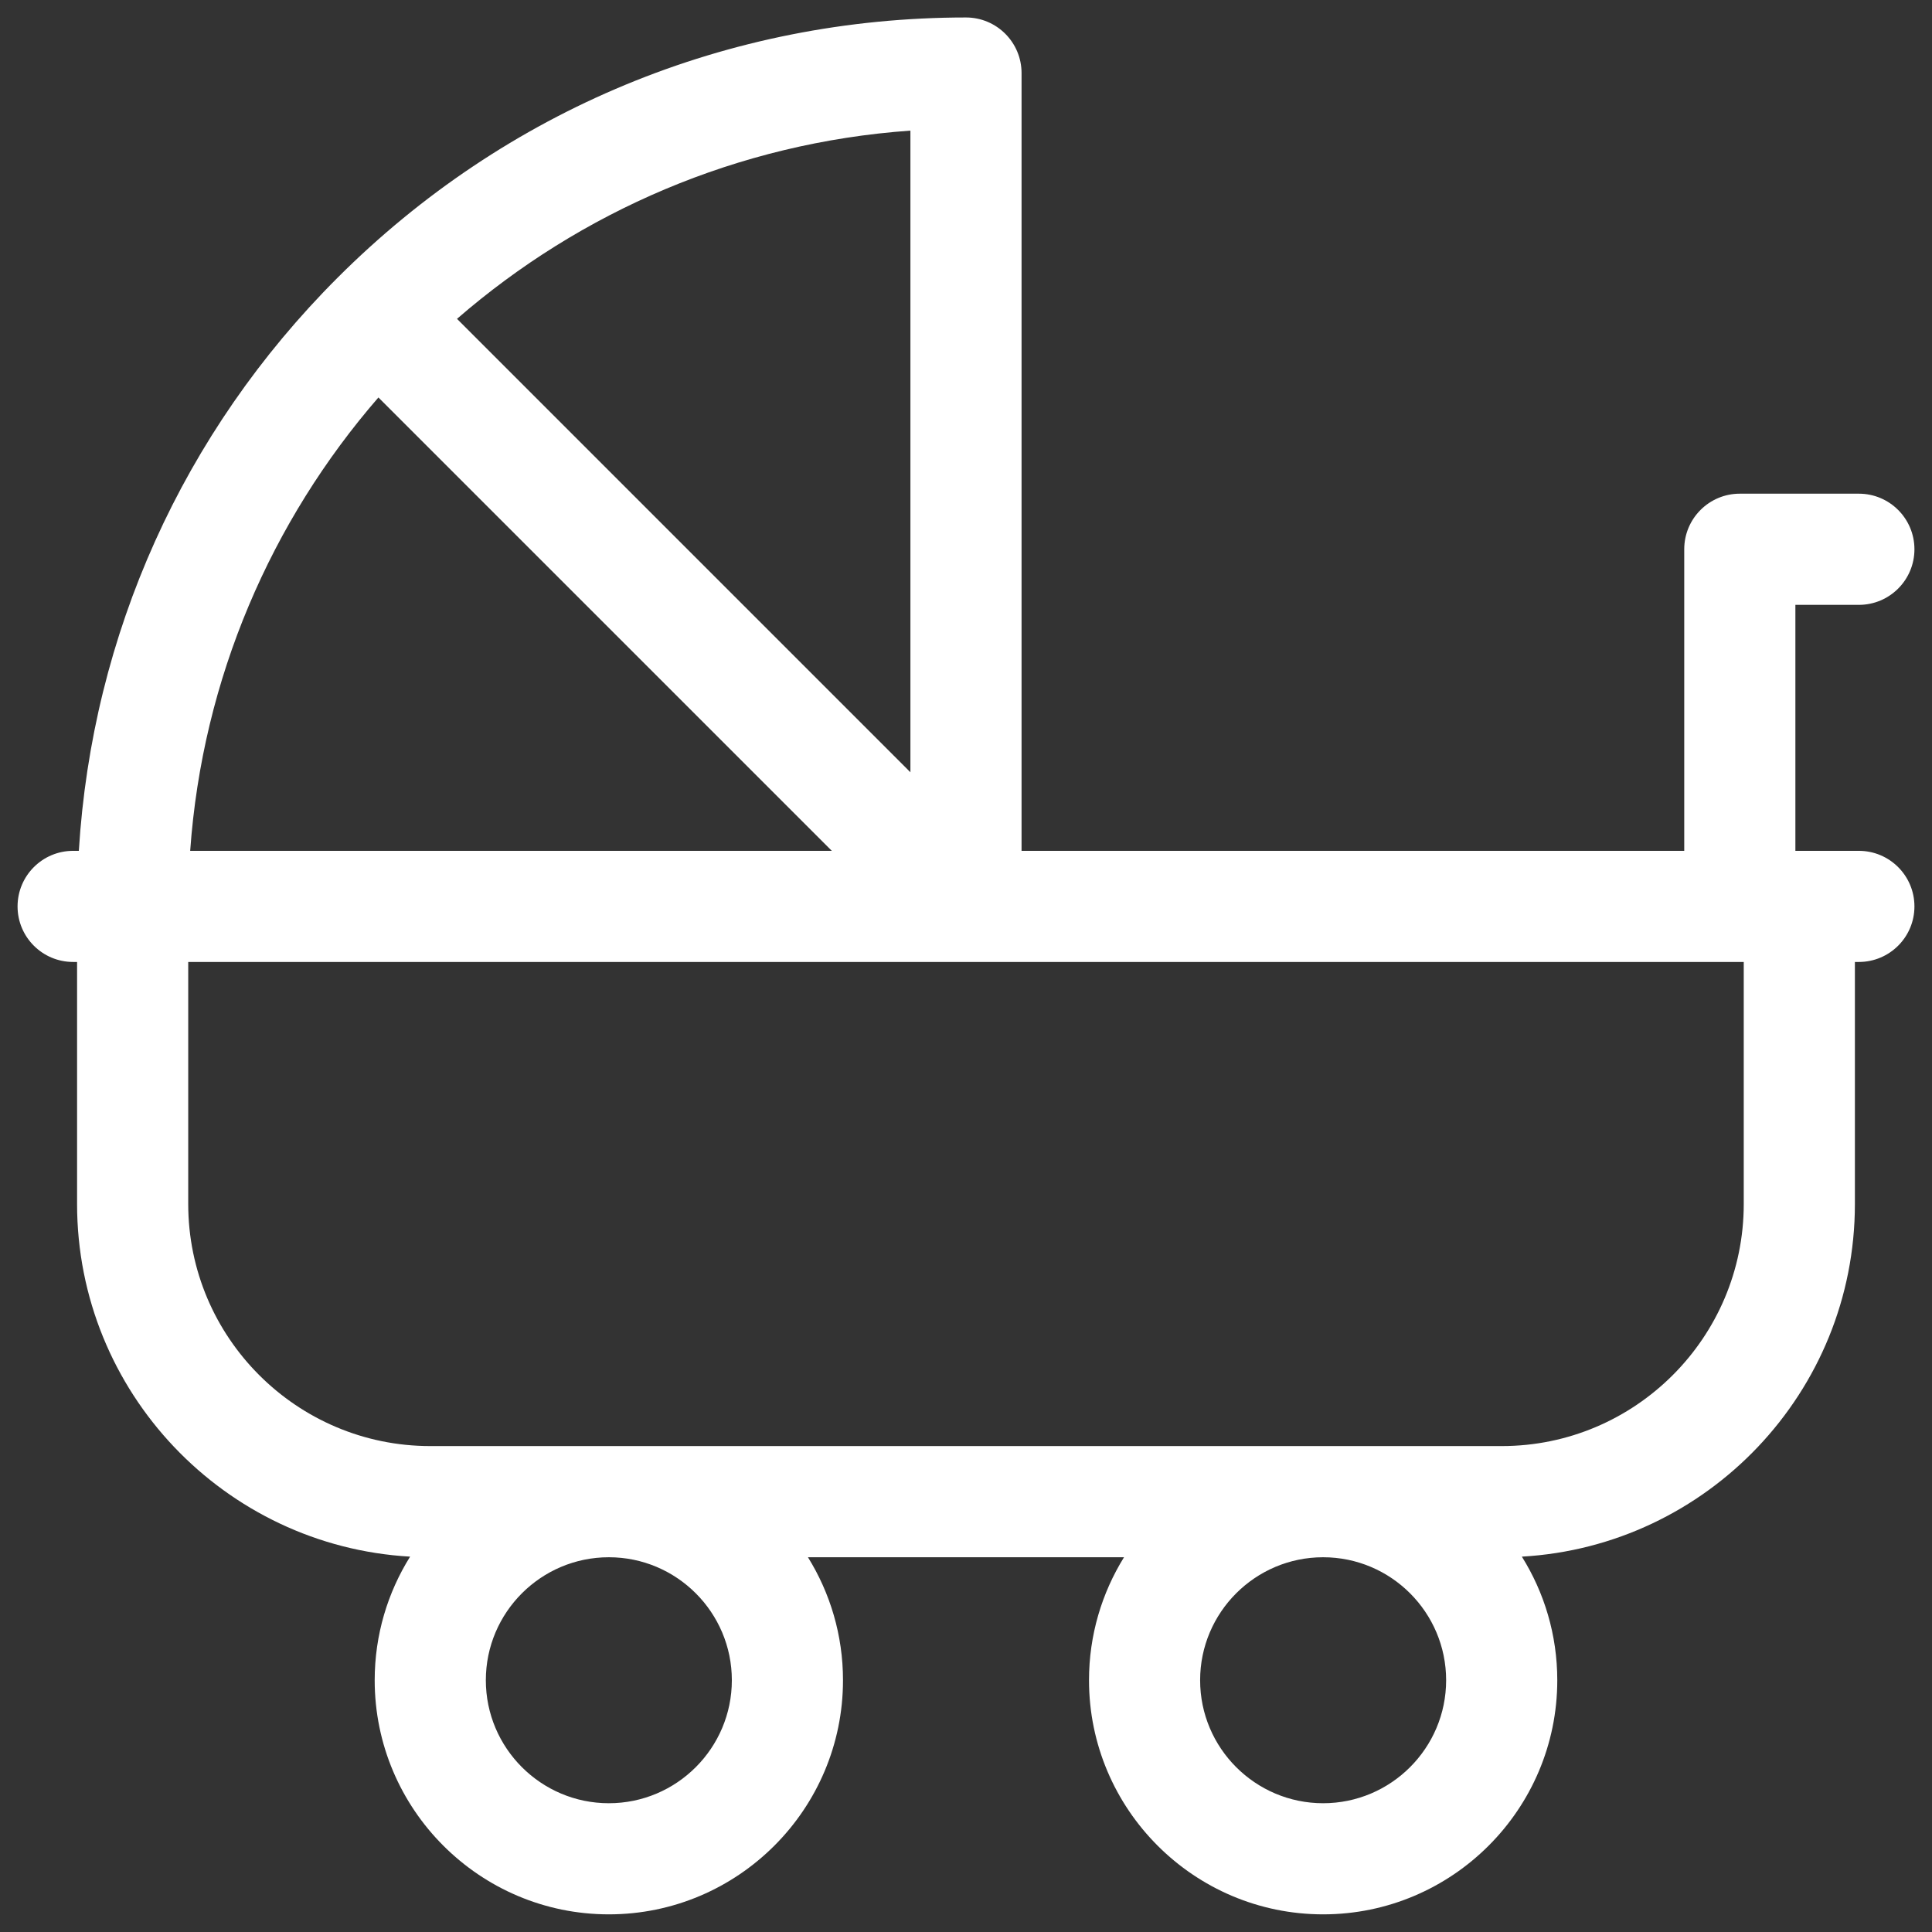 <svg 
 xmlns="http://www.w3.org/2000/svg"
 xmlns:xlink="http://www.w3.org/1999/xlink"
 width="66px" height="66px">
<rect width="100%" height="100%" fill="#333333" stroke="none"/>
<path fill-rule="evenodd"  fill="rgb(255, 255, 255)"
 d="M63.501,29.066 L61.468,29.066 L61.333,29.066 L61.333,20.663 L63.501,20.663 C64.550,20.663 65.400,19.813 65.400,18.764 C65.400,17.715 64.550,16.865 63.501,16.865 L59.434,16.865 C58.386,16.865 57.536,17.715 57.536,18.764 L57.536,29.066 L34.898,29.066 L34.898,2.496 C34.898,1.449 34.048,0.597 33.000,0.597 C24.888,0.597 17.263,3.756 11.527,9.492 C6.242,14.777 3.147,21.670 2.693,29.066 L2.498,29.066 C1.450,29.066 0.600,29.916 0.600,30.965 C0.600,32.013 1.450,32.862 2.498,32.862 L2.633,32.862 L2.633,41.131 C2.633,47.554 7.676,52.818 14.010,53.177 C13.244,54.403 12.800,55.850 12.800,57.399 C12.800,61.809 16.389,65.397 20.799,65.397 C25.210,65.397 28.798,61.809 28.798,57.399 C28.798,55.859 28.359,54.419 27.601,53.198 L38.398,53.198 C37.641,54.419 37.202,55.859 37.202,57.399 C37.202,61.809 40.790,65.397 45.200,65.397 C49.611,65.397 53.199,61.809 53.199,57.399 C53.199,55.850 52.755,54.403 51.989,53.177 C58.323,52.819 63.366,47.554 63.366,41.131 L63.366,32.862 L63.501,32.862 C64.550,32.862 65.400,32.013 65.400,30.965 C65.400,29.916 64.550,29.066 63.501,29.066 ZM31.101,4.462 L31.101,26.382 L15.612,10.892 C19.827,7.236 25.201,4.880 31.101,4.462 ZM12.927,13.578 L28.416,29.066 L6.497,29.066 C6.916,23.166 9.271,17.793 12.927,13.578 ZM20.799,61.601 C18.482,61.601 16.597,59.716 16.597,57.399 C16.597,55.082 18.482,53.198 20.799,53.198 C23.116,53.198 25.001,55.082 25.001,57.399 C25.001,59.716 23.116,61.601 20.799,61.601 ZM45.200,61.601 C42.883,61.601 40.998,59.716 40.998,57.399 C40.998,55.082 42.883,53.198 45.200,53.198 C47.517,53.198 49.402,55.082 49.402,57.399 C49.402,59.716 47.517,61.601 45.200,61.601 ZM59.569,41.131 C59.569,45.691 55.860,49.400 51.301,49.400 L14.699,49.400 C10.139,49.400 6.430,45.691 6.430,41.131 L6.430,32.862 L33.000,32.862 L59.569,32.862 L59.569,41.131 L59.569,41.131 Z"/>
</svg>